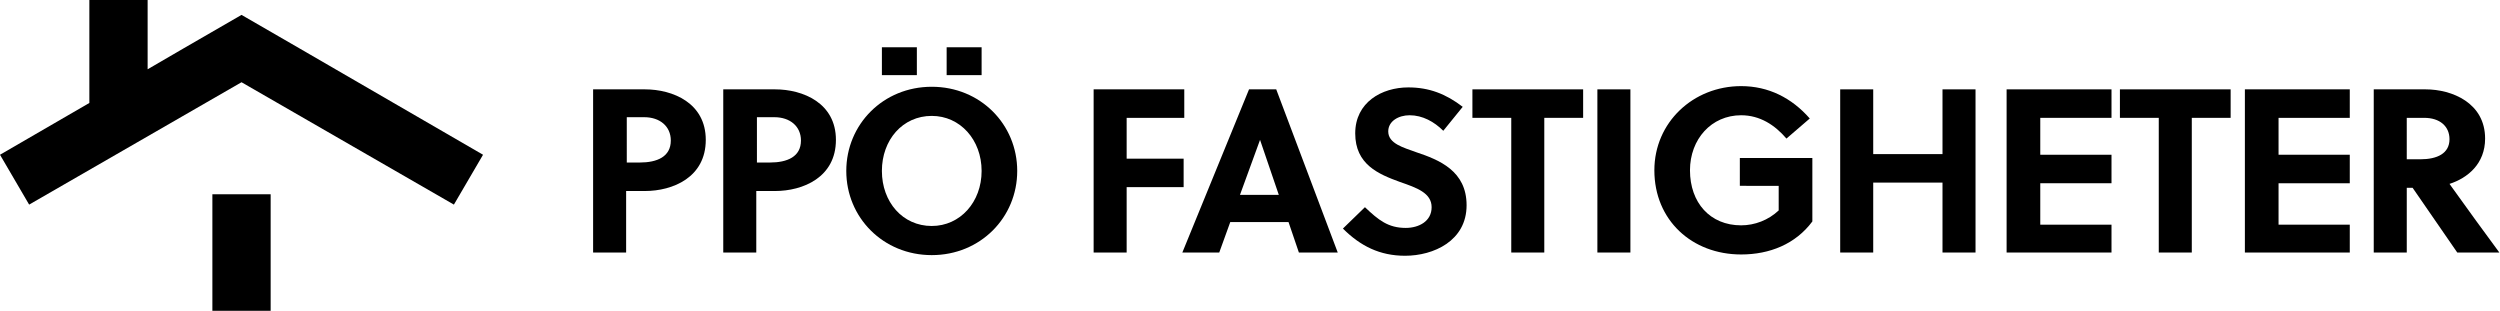 <?xml version="1.0" encoding="UTF-8"?>
<!-- Generator: Adobe Illustrator 27.2.0, SVG Export Plug-In . SVG Version: 6.00 Build 0)  -->
<svg xmlns="http://www.w3.org/2000/svg" xmlns:xlink="http://www.w3.org/1999/xlink" version="1.1" id="Lager_1" x="0px" y="0px" viewBox="0 0 386.1 48" style="enable-background:new 0 0 386.1 48;" xml:space="preserve">
<g>
	<rect x="32.8" y="30" width="9" height="18"></rect>
	<polygon points="37.3,2.3 28.3,7.5 22.8,10.7 22.8,0 13.8,0 13.8,15.9 0,23.9 4.5,31.6 37.3,12.7 70.1,31.6 74.6,23.9 46.3,7.5     "></polygon>
	<g>
		<path d="M99.6,13.8c4.3,0,9.4,2.1,9.4,7.8c0,5.8-5.1,7.9-9.4,7.9h-2.9V39h-5.1V13.8H99.6z M96.7,25.1h2.1c2.7,0,4.8-0.9,4.8-3.4    c0-2.2-1.7-3.6-4.1-3.6h-2.7V25.1z"></path>
		<path d="M119.7,13.8c4.3,0,9.4,2.1,9.4,7.8c0,5.8-5.1,7.9-9.4,7.9h-2.9V39h-5.1V13.8H119.7z M116.8,25.1h2.1    c2.7,0,4.8-0.9,4.8-3.4c0-2.2-1.7-3.6-4.1-3.6h-2.7V25.1z"></path>
		<path d="M143.9,39.4c-7.5,0-13.2-5.8-13.2-13c0-7.2,5.7-13,13.2-13c7.5,0,13.2,5.8,13.2,13C157.1,33.6,151.4,39.4,143.9,39.4z     M143.9,17.9c-4.5,0-7.7,3.7-7.7,8.5c0,4.8,3.2,8.5,7.7,8.5c4.4,0,7.7-3.7,7.7-8.5C151.6,21.6,148.3,17.9,143.9,17.9z M136.2,11.6    V7.3h5.4v4.3H136.2z M146.2,11.6V7.3h5.4v4.3H146.2z"></path>
		<path d="M174,28.8V39h-5.1V13.8h14v4.4H174v6.3h8.8v4.4H174z"></path>
		<path d="M200.6,39l-1.6-4.7h-9l-1.7,4.7h-5.7l10.3-25.2h4.2l9.5,25.2H200.6z M191.5,30.1h6l-2.9-8.5h0L191.5,30.1z"></path>
		<path d="M217.7,17.8c-1.7,0-3.3,0.9-3.3,2.5c0,1.9,2.4,2.5,4.3,3.2c3.6,1.2,7.8,2.9,7.8,8.2c0,5.5-5.1,7.8-9.5,7.8    c-3.9,0-6.9-1.5-9.6-4.2l3.4-3.3c2.1,2,3.6,3.2,6.3,3.2c2,0,4-1,4-3.2c0-2.2-2.3-3-4.9-3.9c-3.3-1.2-6.9-2.7-6.9-7.5    c0-4.8,4.1-7.1,8.2-7.1c3.2,0,5.8,1,8.4,3l-3,3.7C221.5,18.8,219.7,17.8,217.7,17.8z"></path>
		<path d="M238.5,18.2V39h-5.1V18.2h-6v-4.4h17.1v4.4H238.5z"></path>
		<path d="M246.7,39V13.8h5.1V39H246.7z"></path>
		<path d="M268.7,28.8v-4.4h11.2v9.8c-2.6,3.5-6.6,5.1-11,5.1c-7.6,0-13.4-5.3-13.4-13c0-7.4,6-13,13.4-13c4.2,0,7.8,1.8,10.6,5    l-3.6,3.1c-1.8-2.1-4.1-3.6-7-3.6c-4.6,0-7.9,3.7-7.9,8.5c0,5,3.1,8.5,7.9,8.5c2.1,0,4.2-0.8,5.8-2.3v-3.8H268.7z"></path>
		<path d="M300,39V28.2h-10.7V39h-5.1V13.8h5.1v10H300v-10h5.1V39H300z"></path>
		<path d="M309.9,39V13.8h16.2v4.4h-11v5.7h11v4.4h-11v6.4h11V39H309.9z"></path>
		<path d="M338.5,18.2V39h-5.1V18.2h-6v-4.4h17.1v4.4H338.5z"></path>
		<path d="M346.7,39V13.8h16.2v4.4h-11v5.7h11v4.4h-11v6.4h11V39H346.7z"></path>
		<path d="M374.6,13.8c4.1,0,9.2,2.1,9.2,7.6c0,3.9-2.7,6.1-5.5,7c2.2,3.1,6,8.3,7.7,10.6h-6.5l-6.9-10h-0.9v10h-5.1V13.8H374.6z     M371.8,24.6h2c2.6,0,4.5-0.9,4.5-3.1c0-2-1.5-3.3-3.9-3.3h-2.7V24.6z"></path>
	</g>
</g>
</svg>
